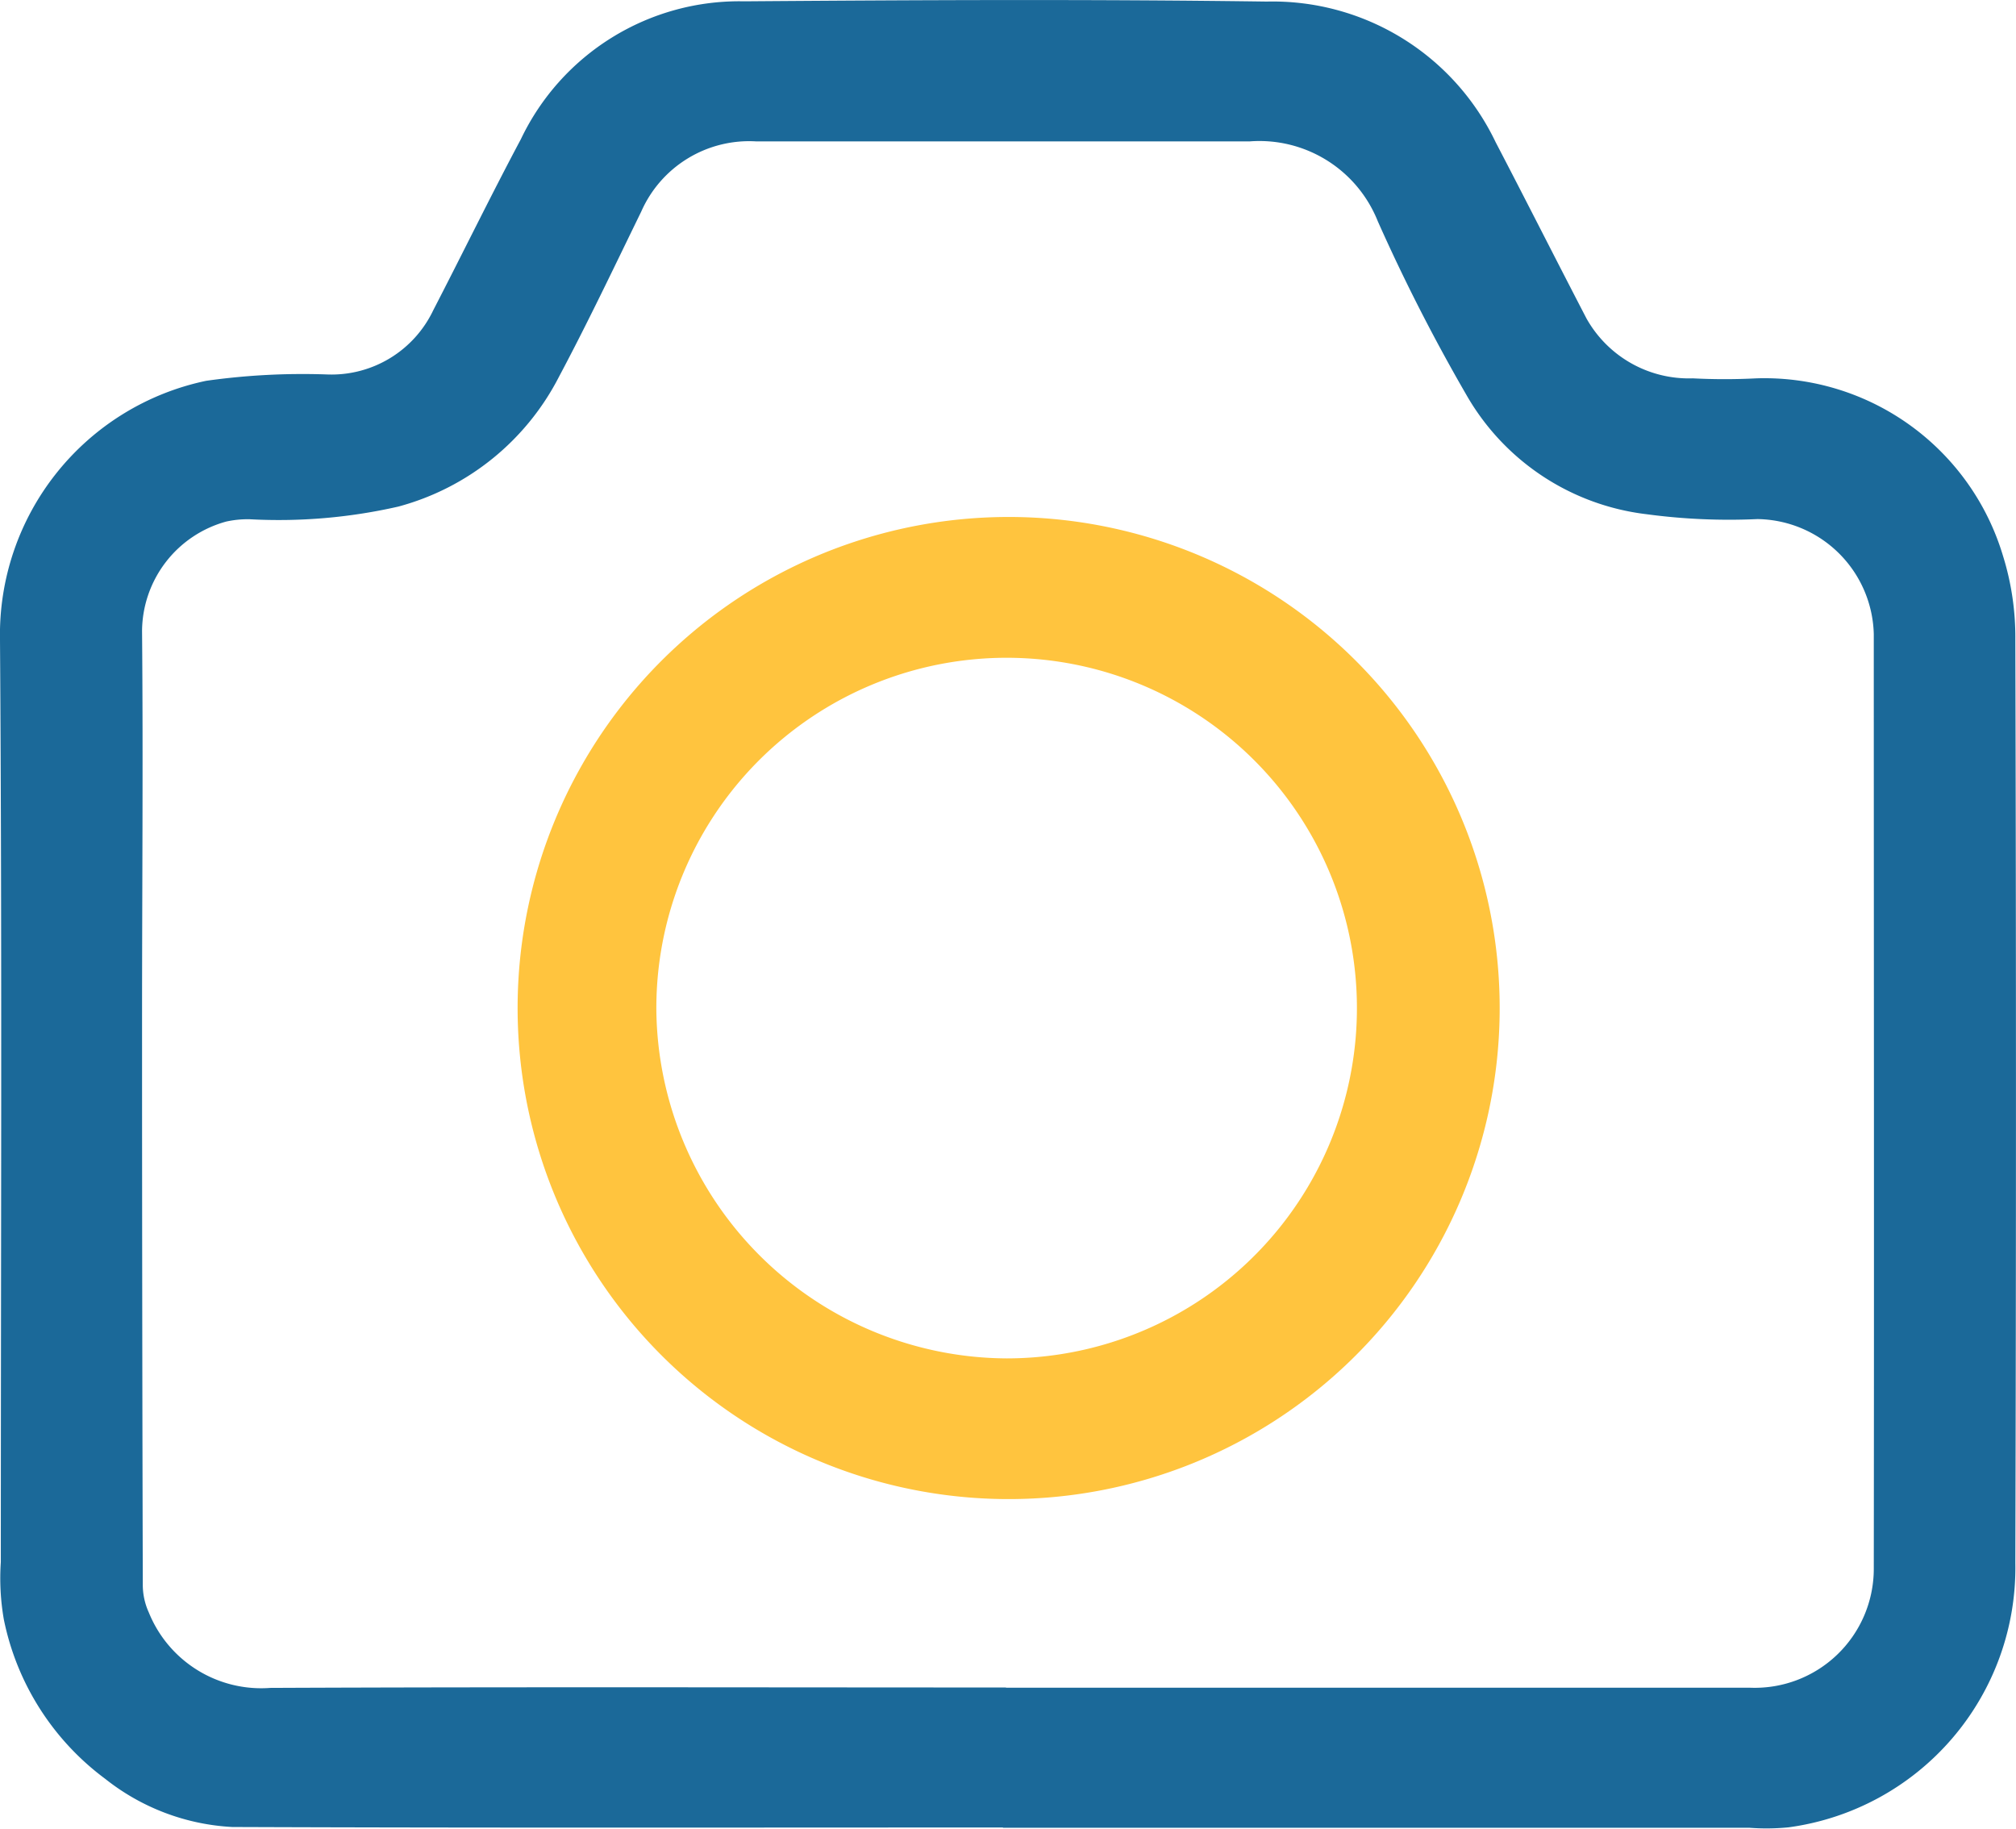 <svg xmlns="http://www.w3.org/2000/svg" xmlns:xlink="http://www.w3.org/1999/xlink" width="24.523" height="22.244" viewBox="0 0 24.523 22.244">
  <defs>
    <clipPath id="clip-path">
      <rect id="Rettangolo_1818" data-name="Rettangolo 1818" width="24.523" height="22.243" fill="none"/>
    </clipPath>
  </defs>
  <g id="Raggruppa_935" data-name="Raggruppa 935" transform="translate(0)">
    <g id="Raggruppa_934" data-name="Raggruppa 934" transform="translate(0)" clip-path="url(#clip-path)">
      <path id="Tracciato_459" data-name="Tracciato 459" d="M12.2,22.229c-3.125,0-6.249.006-9.374-.006a2.713,2.713,0,0,1-1.545-.585A3.206,3.206,0,0,1,.046,19.695,2.93,2.93,0,0,1,.01,19c0-3.739.016-7.478-.01-11.216A3.156,3.156,0,0,1,2.508,4.632a8.388,8.388,0,0,1,1.478-.077,1.37,1.37,0,0,0,1.284-.781c.358-.692.7-1.394,1.066-2.081A2.944,2.944,0,0,1,9.053.016C11.171,0,13.29-.01,15.409.019a3.006,3.006,0,0,1,2.784,1.71c.372.713.735,1.432,1.106,2.146a1.428,1.428,0,0,0,1.292.727,7.536,7.536,0,0,0,.774,0,3.029,3.029,0,0,1,3,2.16,3.324,3.324,0,0,1,.15,1.01q.015,5.622,0,11.243a3.186,3.186,0,0,1-2.759,3.212,2.734,2.734,0,0,1-.48.005H12.2Zm.04-1.7q4.526,0,9.053,0a1.448,1.448,0,0,0,1.5-1.439c.005-3.792,0-7.584,0-11.376a1.435,1.435,0,0,0-1.415-1.4,7.523,7.523,0,0,1-1.347-.059,2.923,2.923,0,0,1-2.2-1.463,22.38,22.38,0,0,1-1.071-2.1A1.55,1.55,0,0,0,15.2,1.72H9.2a1.434,1.434,0,0,0-1.4.854c-.328.672-.649,1.349-1,2.008A3.1,3.1,0,0,1,4.845,6.162a6.549,6.549,0,0,1-1.807.154,1.22,1.22,0,0,0-.286.028A1.391,1.391,0,0,0,1.728,7.672c.014,1.584,0,3.169,0,4.753q0,3.431.009,6.863a.81.81,0,0,0,.073.325,1.475,1.475,0,0,0,1.478.918c2.982-.013,5.964-.005,8.946-.005" transform="translate(0 0)" fill="#1b6999"/>
      <path id="Tracciato_460" data-name="Tracciato 460" d="M257.392,264.012a5.973,5.973,0,1,1,6.034-5.908,5.972,5.972,0,0,1-6.034,5.908m.039-1.711a4.261,4.261,0,1,0-4.263-4.237,4.283,4.283,0,0,0,4.263,4.237" transform="translate(-245.184 -245.778)" fill="#ffc43e"/>
    </g>
  </g>
</svg>
